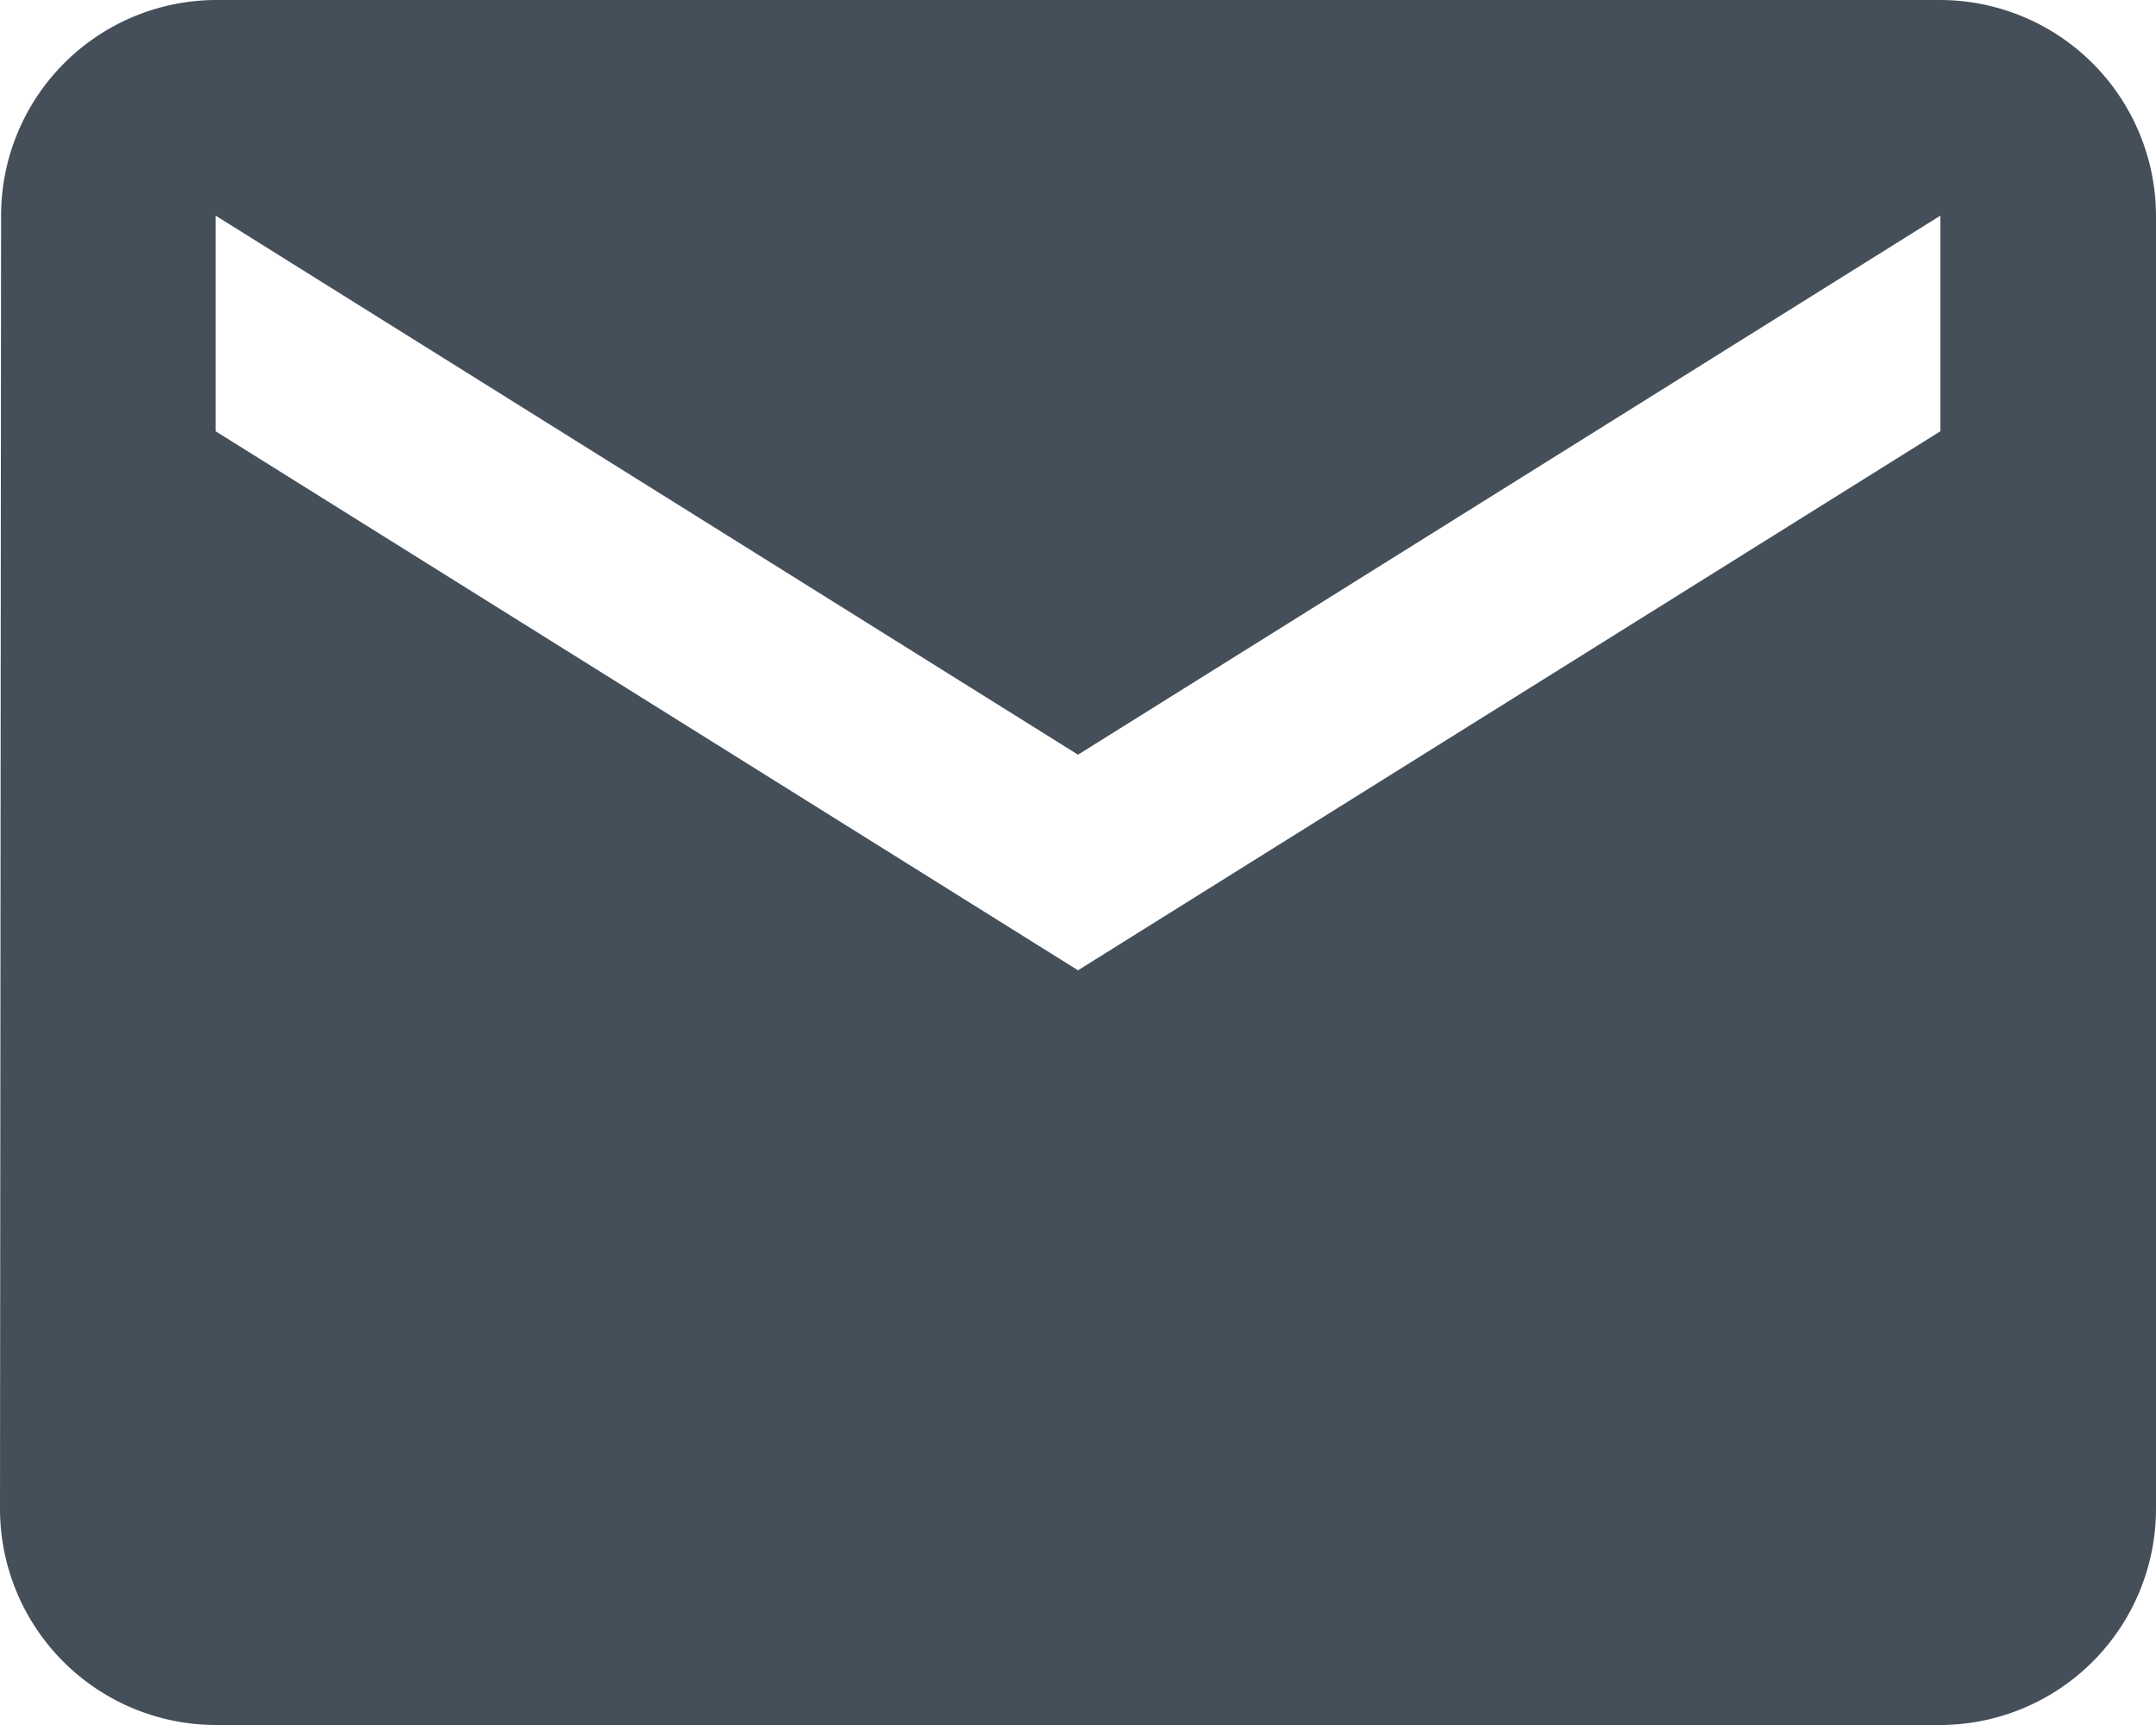 <svg xmlns="http://www.w3.org/2000/svg" width="30" height="24" viewBox="0 0 30 24">
  <path id="Email_Icon" data-name="Email Icon" d="M29,4H5A3,3,0,0,0,2.015,7L2,25a3.009,3.009,0,0,0,3,3H29a3.009,3.009,0,0,0,3-3V7A3.009,3.009,0,0,0,29,4Zm0,6L17,17.5,5,10V7l12,7.5L29,7Z" transform="translate(-2 -4)" fill="#454f5a"/>
</svg>
